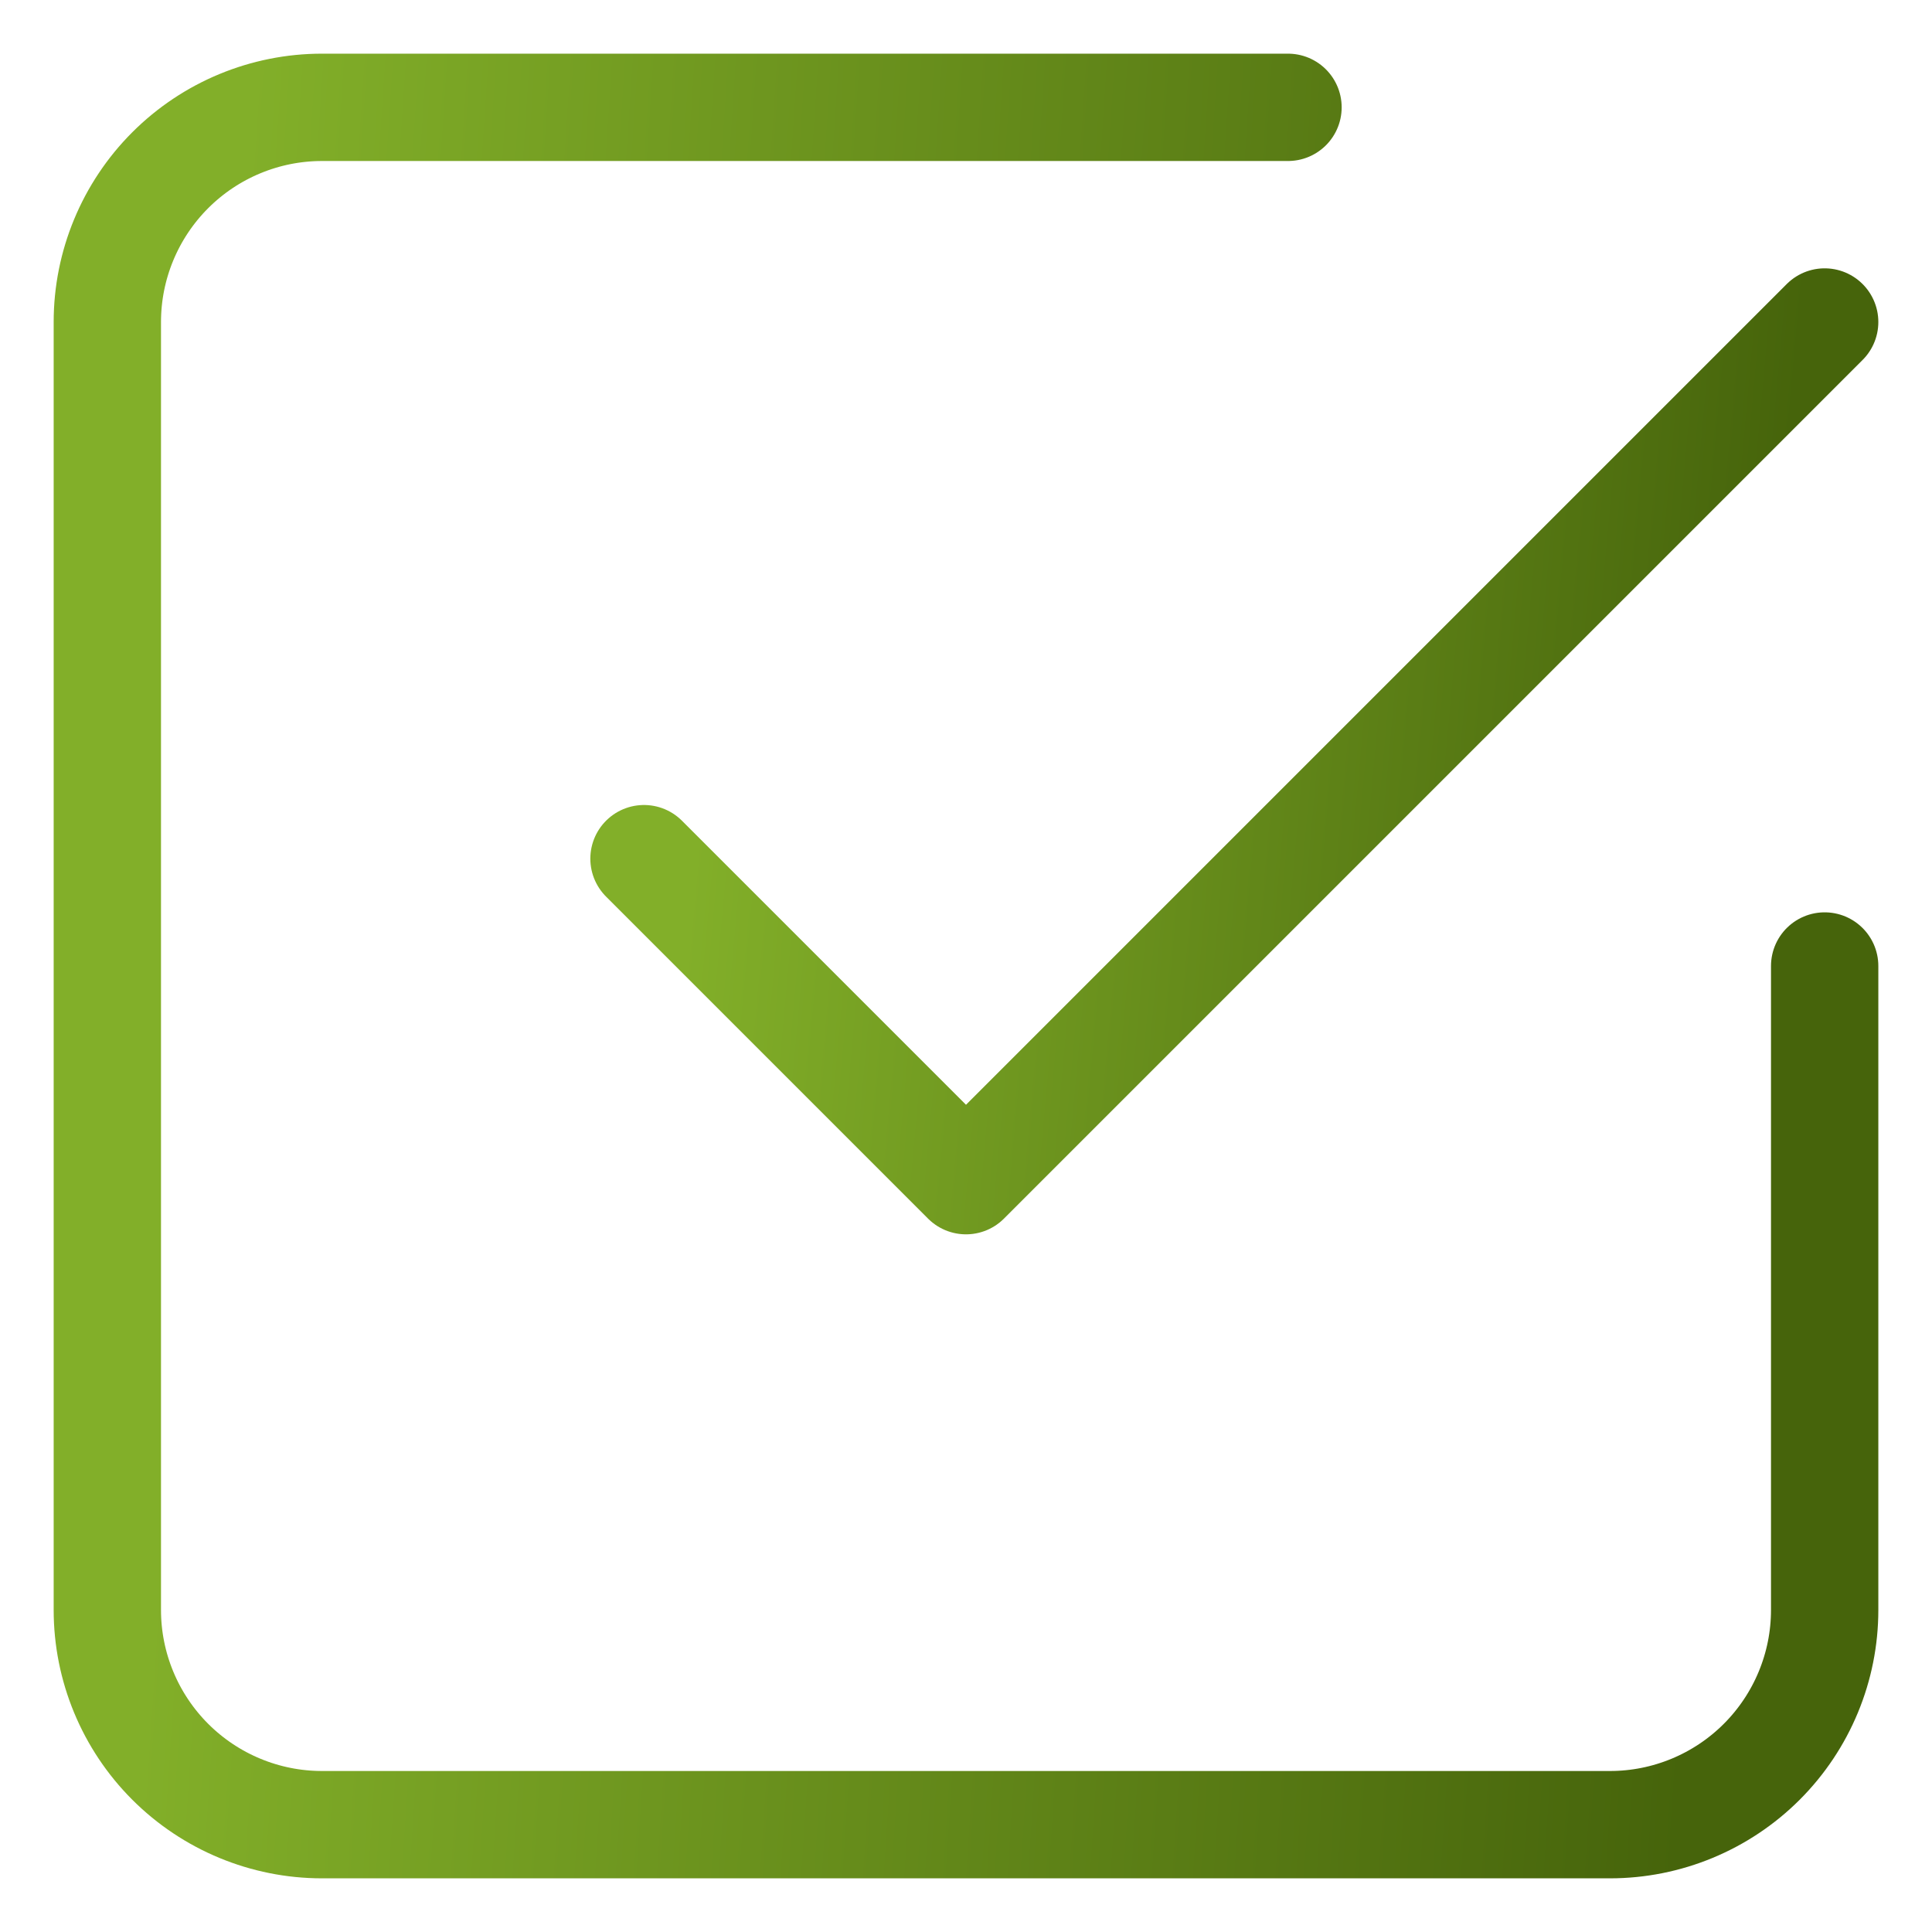 <svg width="18" height="18" viewBox="0 0 18 18" fill="none" xmlns="http://www.w3.org/2000/svg">
    <path d="M6 8L9 11L17 3" stroke="url(#paint0_linear_1276_6322)" stroke-linecap="round" stroke-linejoin="round"/>
    <path d="M17 9V15C17 15.53 16.789 16.039 16.414 16.414C16.039 16.789 15.53 17 15 17H3C2.47 17 1.961 16.789 1.586 16.414C1.211 16.039 1 15.53 1 15V3C1 2.47 1.211 1.961 1.586 1.586C1.961 1.211 2.47 1 3 1H12" stroke="url(#paint1_linear_1276_6322)" stroke-linecap="round" stroke-linejoin="round"/>
    <defs>
        <linearGradient id="paint0_linear_1276_6322" x1="6.811" y1="3.982" x2="16.638" y2="4.877" gradientUnits="userSpaceOnUse">
            <stop stop-color="#82AF29"/>
            <stop offset="1" stop-color="#46640B"/>
        </linearGradient>
        <linearGradient id="paint1_linear_1276_6322" x1="2.179" y1="2.965" x2="16.529" y2="3.915" gradientUnits="userSpaceOnUse">
            <stop stop-color="#82AF29"/>
            <stop offset="1" stop-color="#46640B"/>
        </linearGradient>
    </defs>
</svg>
